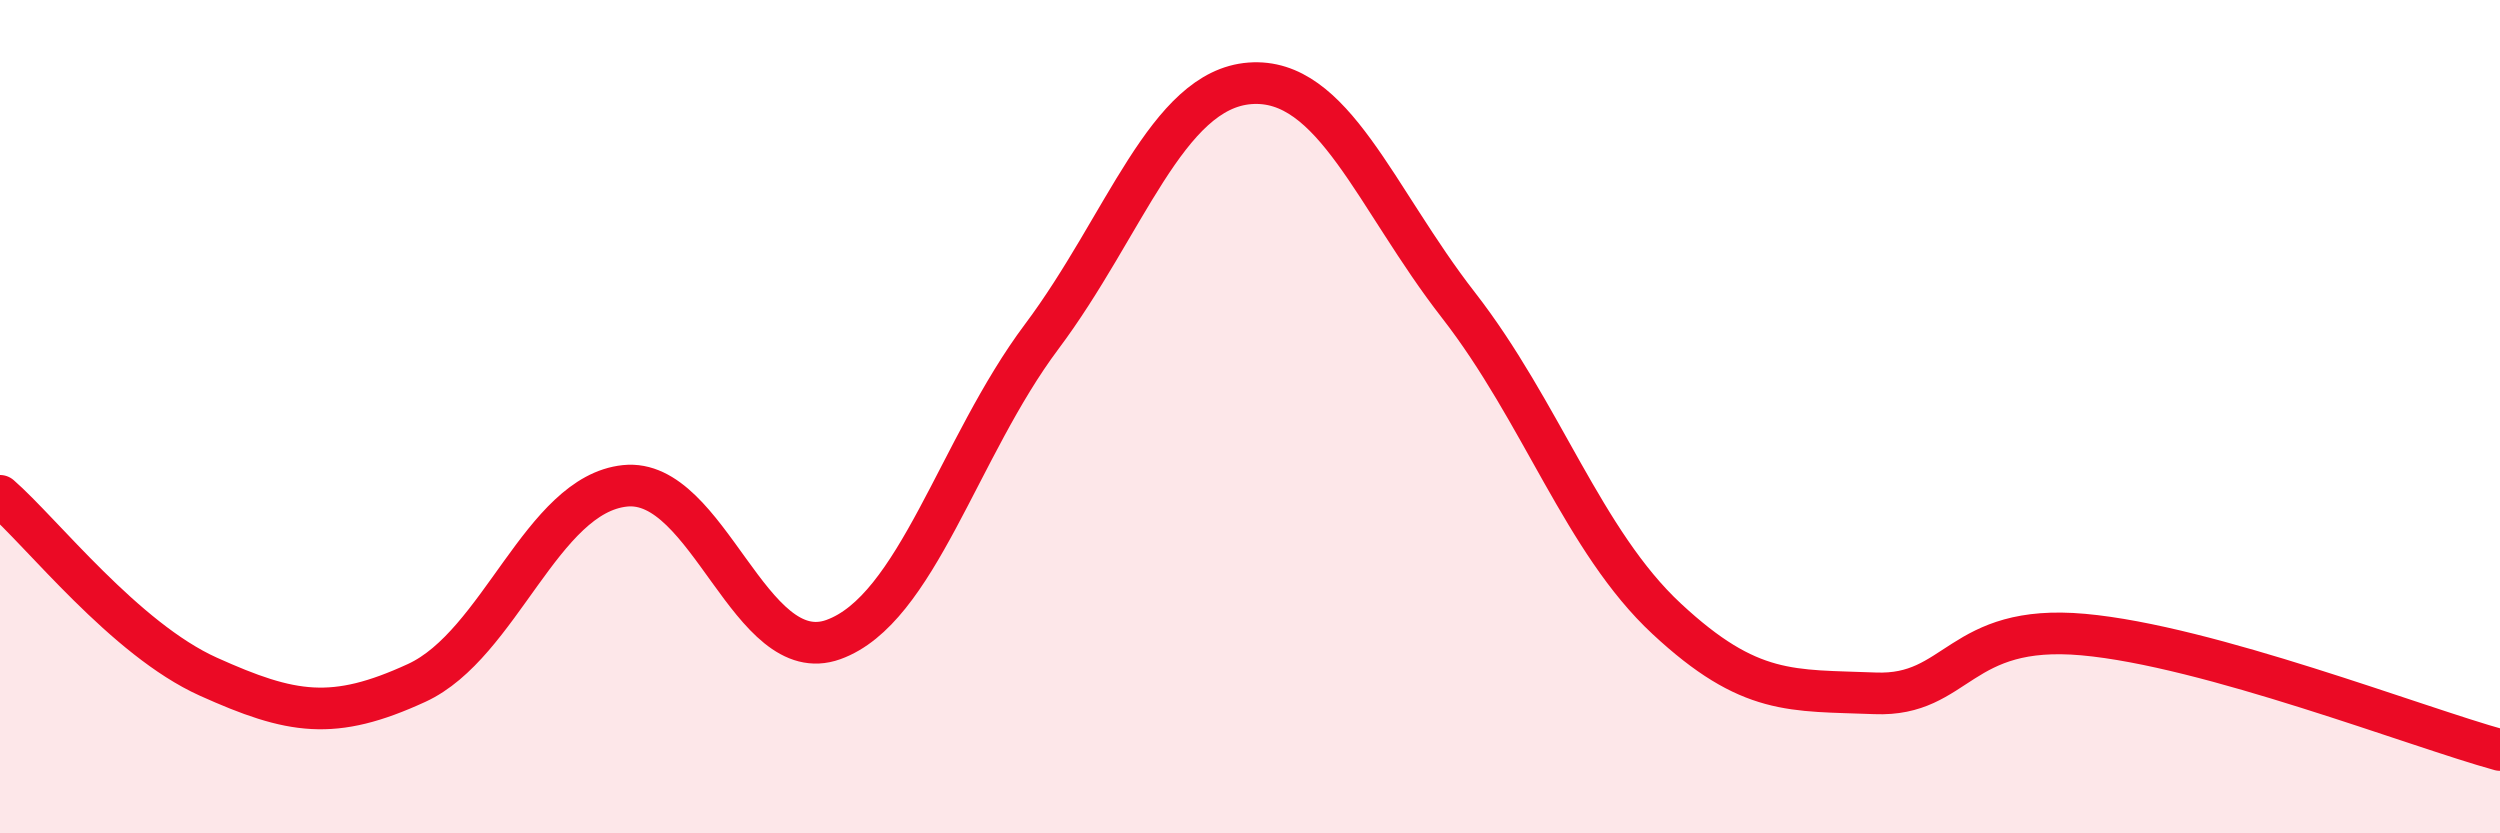
    <svg width="60" height="20" viewBox="0 0 60 20" xmlns="http://www.w3.org/2000/svg">
      <path
        d="M 0,11.9 C 1,12.77 3,15.34 5,16.24 C 7,17.14 8,17.31 10,16.39 C 12,15.47 13,11.87 15,11.66 C 17,11.45 18,16.07 20,15.35 C 22,14.63 23,10.75 25,8.08 C 27,5.41 28,2.15 30,2 C 32,1.85 33,4.75 35,7.32 C 37,9.89 38,12.99 40,14.85 C 42,16.71 43,16.56 45,16.64 C 47,16.72 47,14.96 50,15.23 C 53,15.5 58,17.45 60,18L60 20L0 20Z"
        fill="#EB0A25"
        opacity="0.1"
        stroke-linecap="round"
        stroke-linejoin="round"
      />
      <path
        d="M 0,11.9 C 1,12.77 3,15.34 5,16.24 C 7,17.14 8,17.31 10,16.39 C 12,15.47 13,11.87 15,11.66 C 17,11.45 18,16.07 20,15.35 C 22,14.63 23,10.75 25,8.08 C 27,5.41 28,2.15 30,2 C 32,1.85 33,4.75 35,7.32 C 37,9.89 38,12.99 40,14.85 C 42,16.71 43,16.56 45,16.64 C 47,16.72 47,14.96 50,15.23 C 53,15.5 58,17.45 60,18"
        stroke="#EB0A25"
        stroke-width="1"
        fill="none"
        stroke-linecap="round"
        stroke-linejoin="round"
      />
    </svg>
  